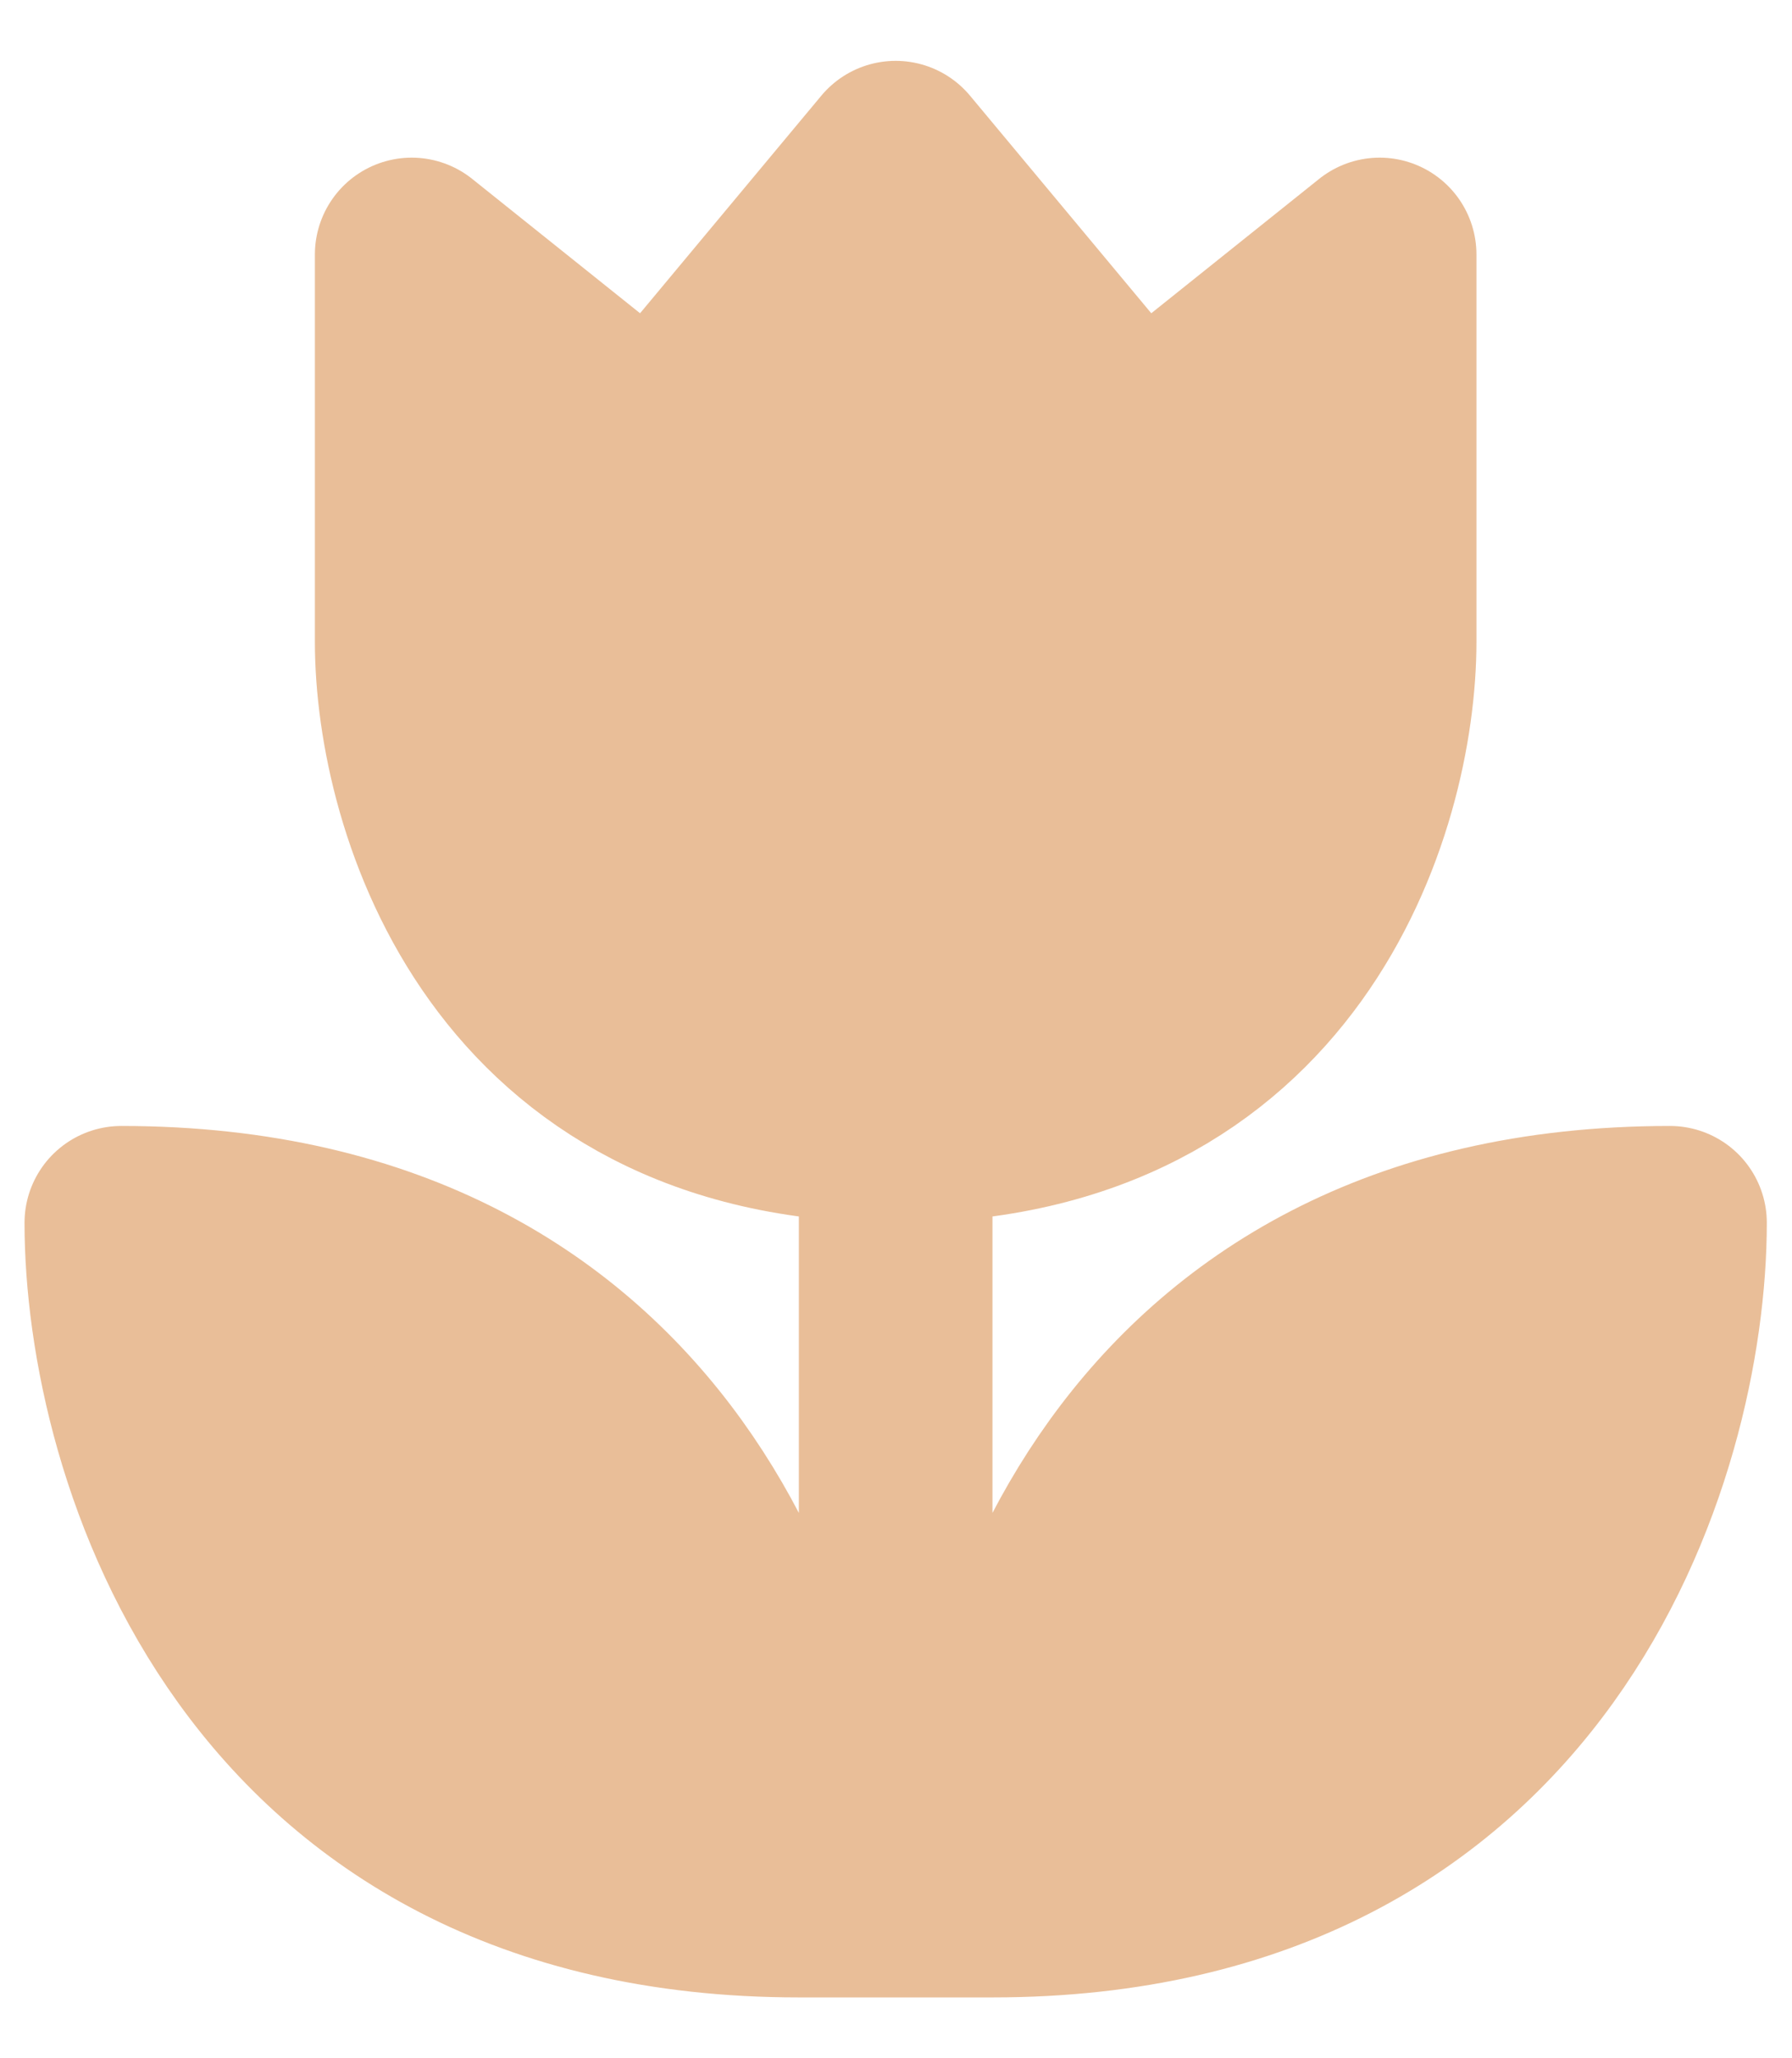 <?xml version="1.0" encoding="UTF-8"?> <svg xmlns="http://www.w3.org/2000/svg" width="27" height="31" viewBox="0 0 27 31" fill="none"><path d="M1.828 18.417C1.828 21.819 3.87 28.625 12.037 28.625C12.037 25.223 9.995 18.417 1.828 18.417ZM6.203 9.667V3.833L9.849 6.75L13.495 2.375L17.141 6.75L20.787 3.833V9.667C20.787 12.098 19.328 16.958 13.495 16.958C7.661 16.958 6.203 12.098 6.203 9.667ZM25.162 18.417C25.162 21.819 23.12 28.625 14.953 28.625C14.953 25.223 16.995 18.417 25.162 18.417Z" fill="#E9BE98"></path><path d="M12.037 28.625C3.87 28.625 1.828 21.819 1.828 18.417C9.995 18.417 12.037 25.223 12.037 28.625ZM12.037 28.625H13.495M13.495 28.625V16.958M13.495 28.625H14.953M13.495 16.958C7.661 16.958 6.203 12.098 6.203 9.667V3.833L9.849 6.75L13.495 2.375L17.141 6.75L20.787 3.833V9.667C20.787 12.098 19.328 16.958 13.495 16.958ZM14.953 28.625C23.12 28.625 25.162 21.819 25.162 18.417C16.995 18.417 14.953 25.223 14.953 28.625Z" stroke="#E9BE98" stroke-width="2.917" stroke-linecap="round" stroke-linejoin="round"></path></svg> 